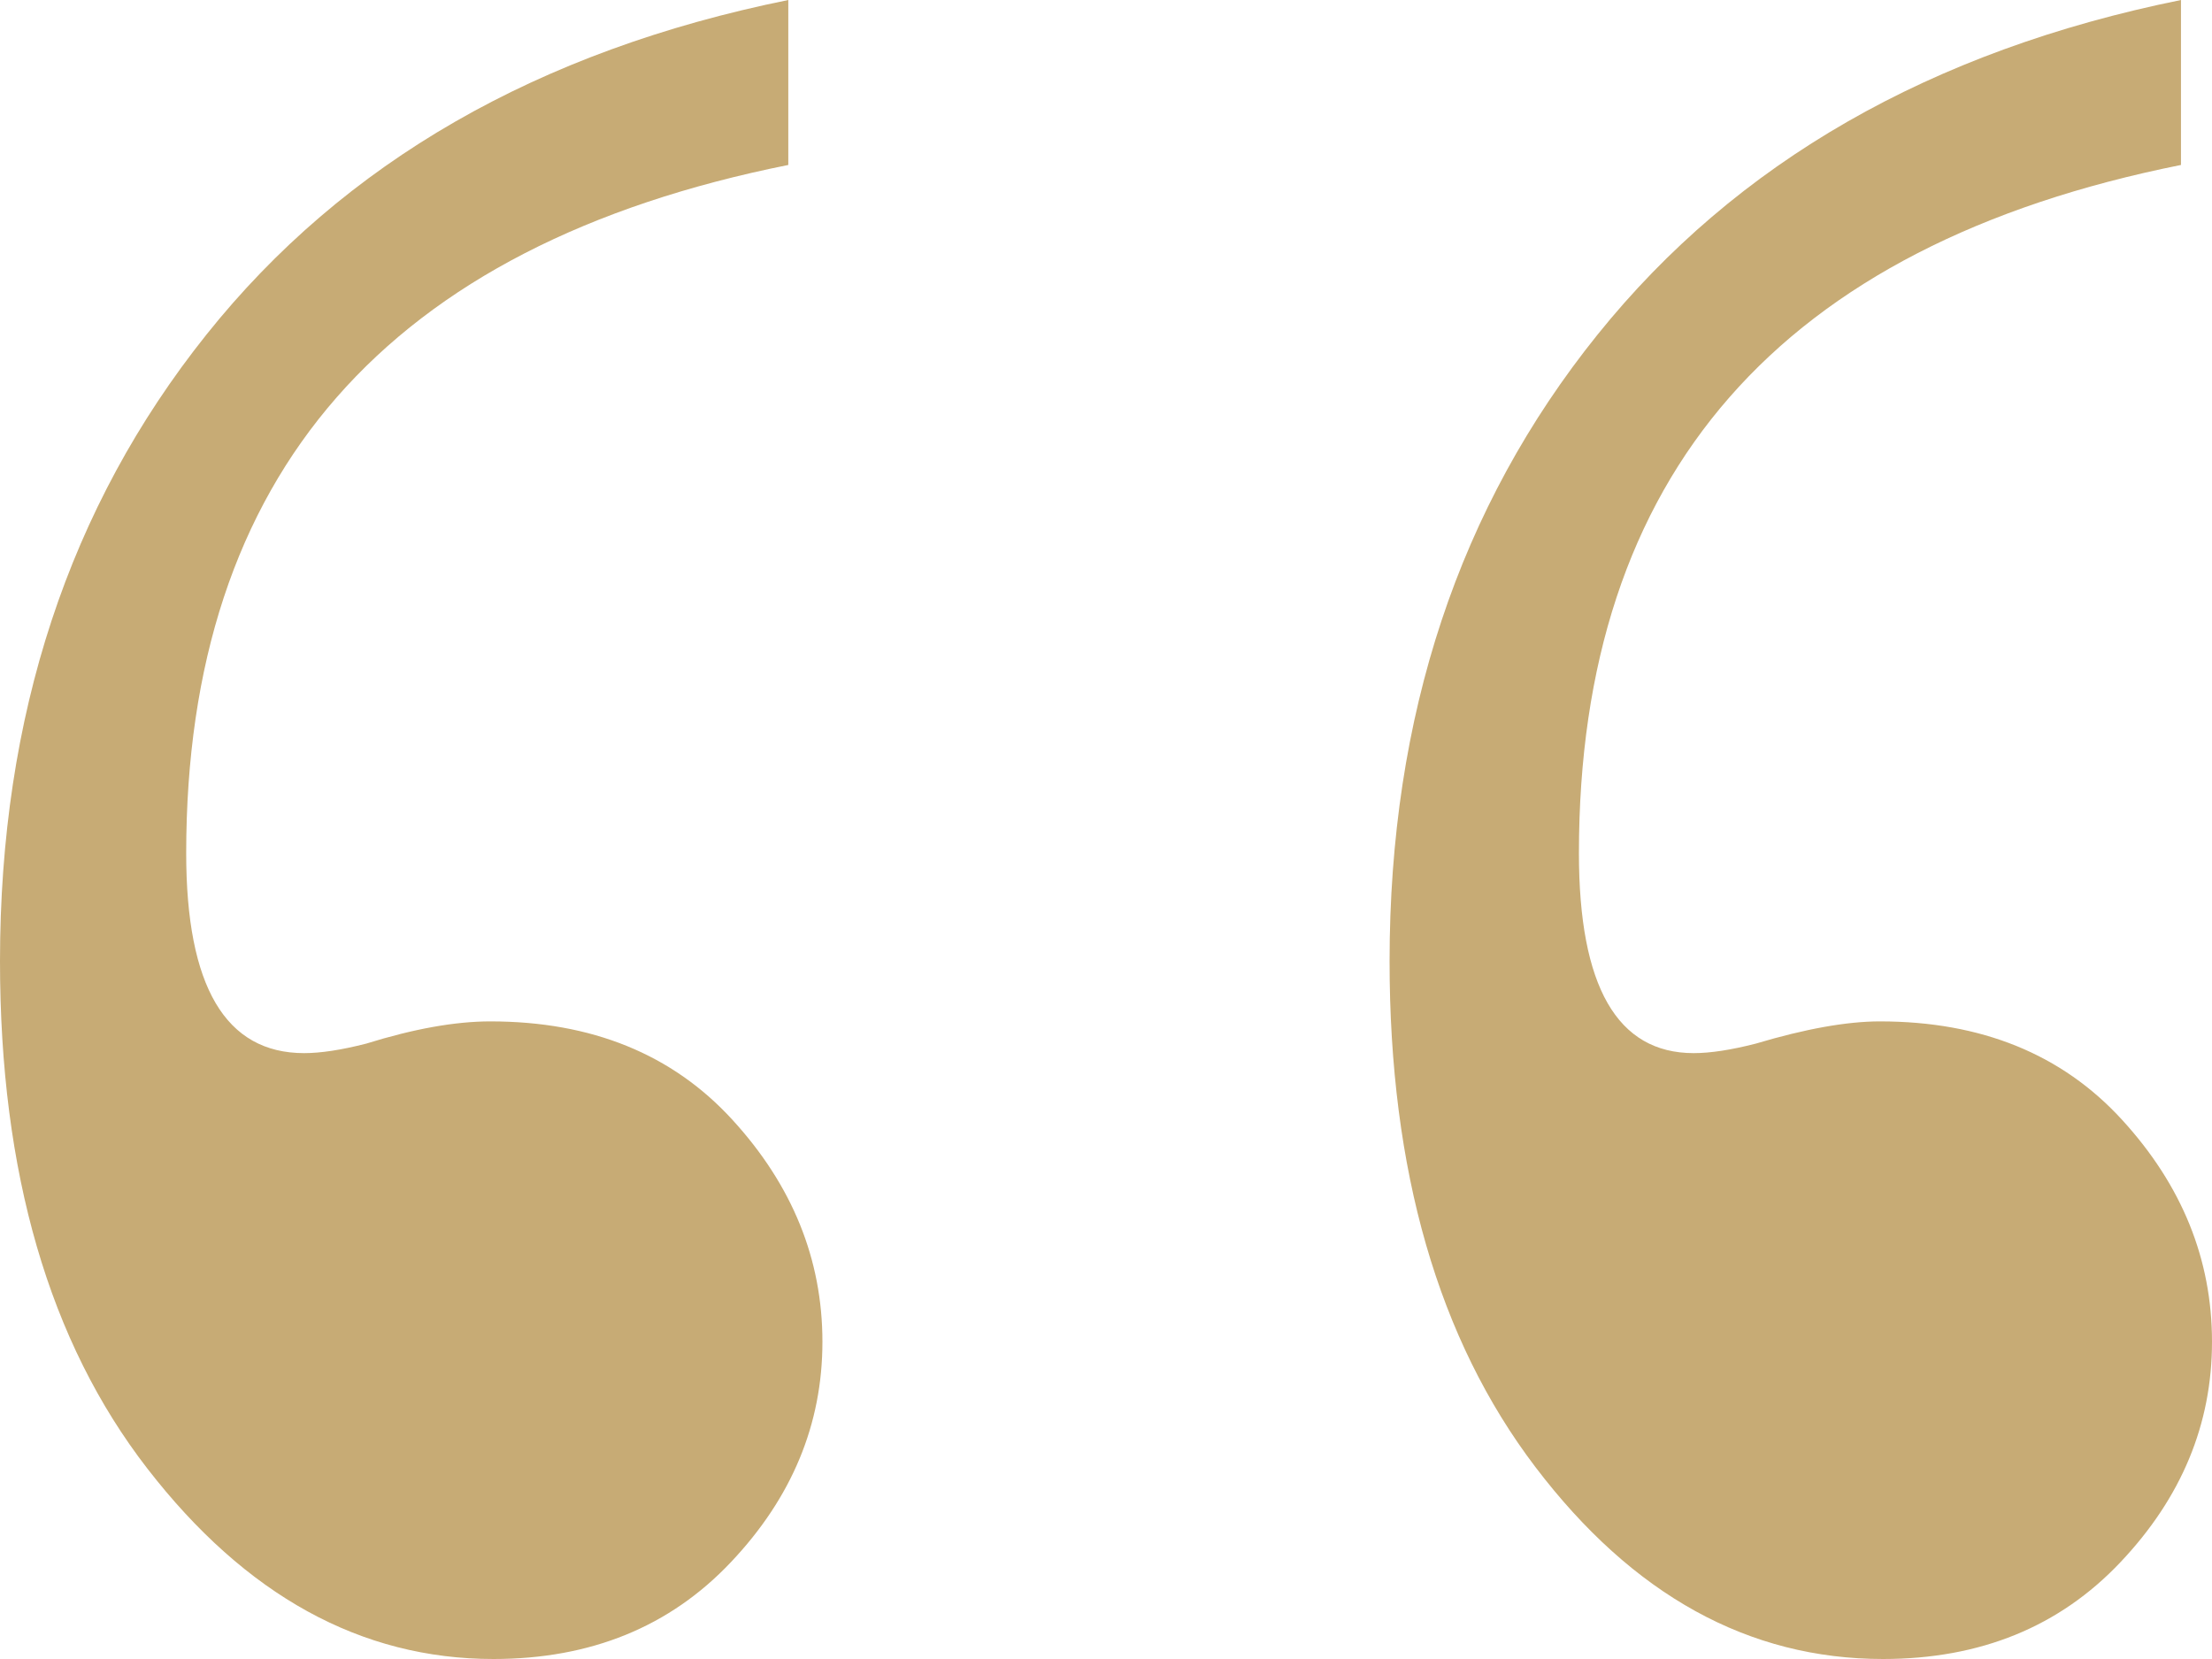 <svg width="40" height="30" viewBox="0 0 40 30" fill="none" xmlns="http://www.w3.org/2000/svg">
<path fill-rule="evenodd" clip-rule="evenodd" d="M38.344 28.25C37.241 29.417 35.81 30 34.051 30C31.619 30 29.524 28.843 27.766 26.53C26.007 24.216 25.128 21.166 25.128 17.381C25.128 12.945 26.381 9.168 28.888 6.052C31.395 2.935 34.912 0.918 39.439 6.89571e-06L39.439 2.983C32.181 4.436 28.552 8.585 28.552 15.43C28.552 17.839 29.244 19.044 30.628 19.044C30.927 19.044 31.301 18.987 31.75 18.872C32.648 18.604 33.397 18.47 33.995 18.47C35.828 18.47 37.288 19.063 38.373 20.249C39.458 21.434 40 22.773 40 24.264C40 25.755 39.448 27.084 38.344 28.25ZM13.216 28.25C12.113 29.417 10.682 30 8.923 30C6.529 30 4.443 28.853 2.666 26.558C0.889 24.264 -3.70753e-06 21.205 -3.0389e-06 17.381C-2.2633e-06 12.945 1.244 9.168 3.732 6.052C6.22 2.935 9.728 0.918 14.255 1.02983e-05L14.255 2.983C6.996 4.436 3.367 8.585 3.367 15.43C3.367 17.839 4.078 19.044 5.5 19.044C5.799 19.044 6.173 18.987 6.622 18.872C7.483 18.604 8.231 18.47 8.867 18.47C10.7 18.47 12.159 19.063 13.244 20.249C14.329 21.434 14.872 22.773 14.872 24.264C14.872 25.755 14.32 27.084 13.216 28.25Z" fill="#C7AB75"/>
</svg>
